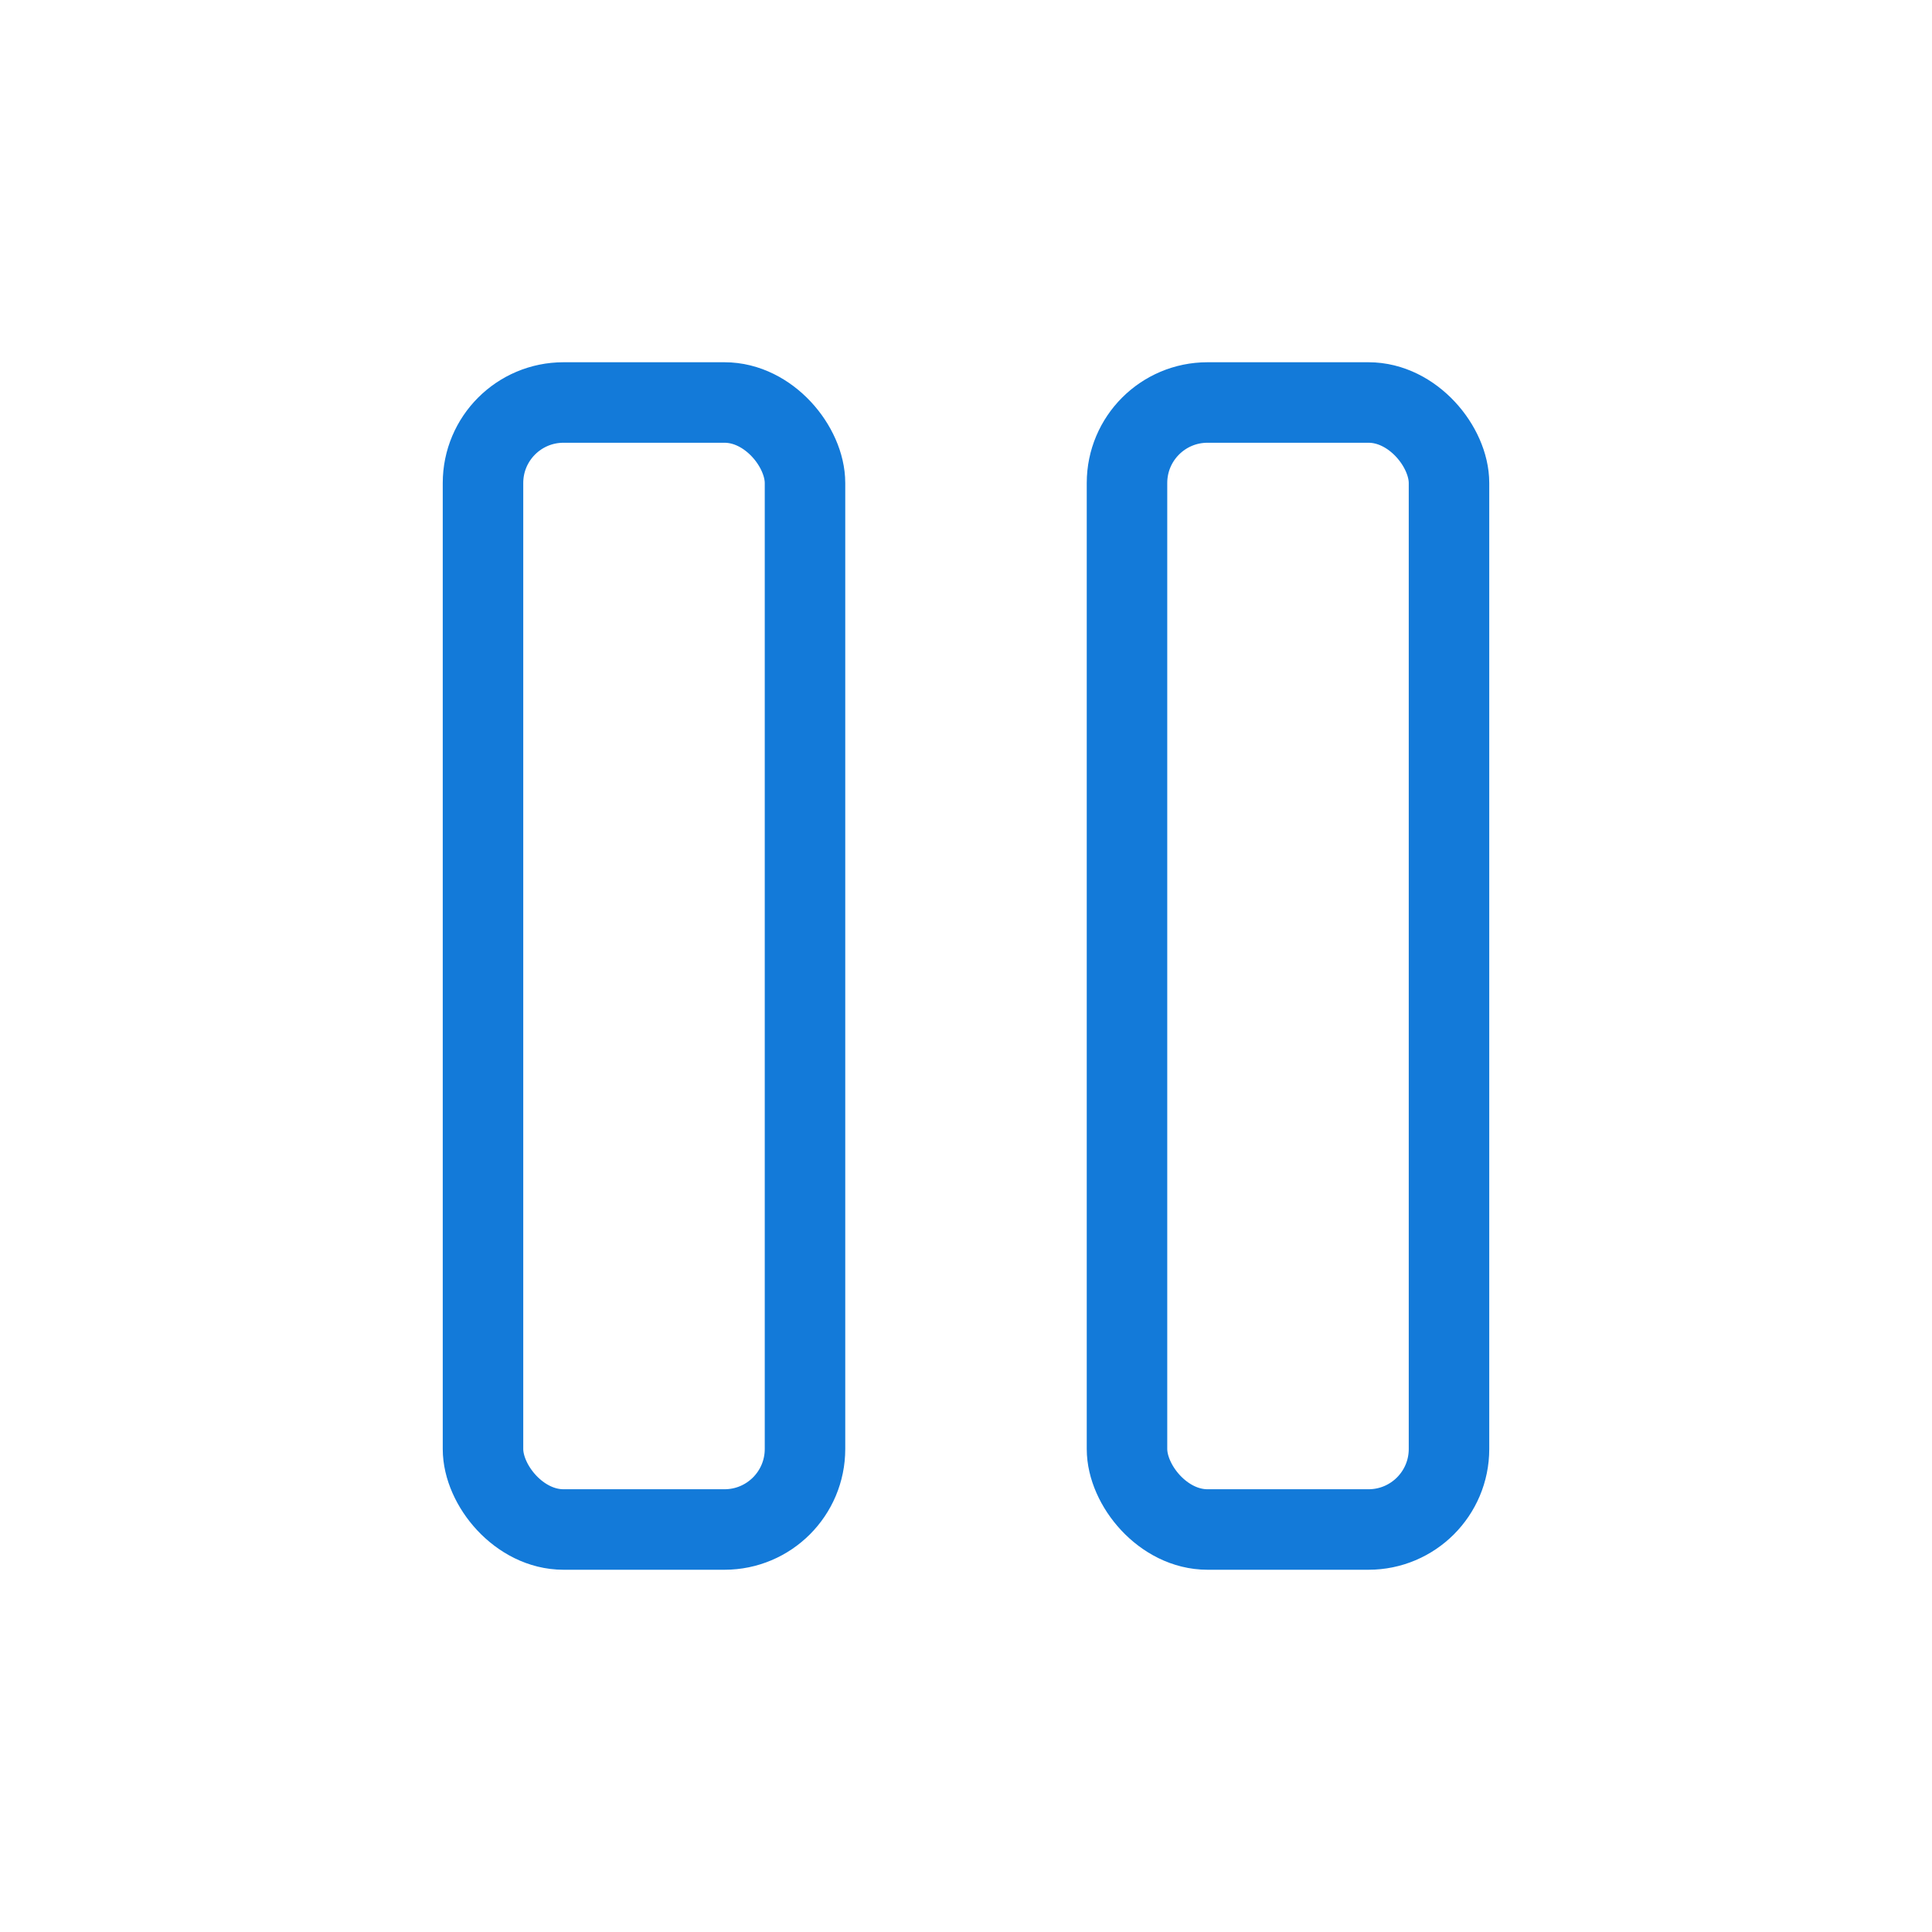 <svg width="24" height="24" viewBox="0 0 24 24" fill="none" xmlns="http://www.w3.org/2000/svg">
<rect x="6" y="5" width="4" height="14" rx="1" stroke="#137AD9" stroke-linecap="round"/>
<rect x="14" y="5" width="4" height="14" rx="1" stroke="#137AD9" stroke-linecap="round"/>
</svg>
